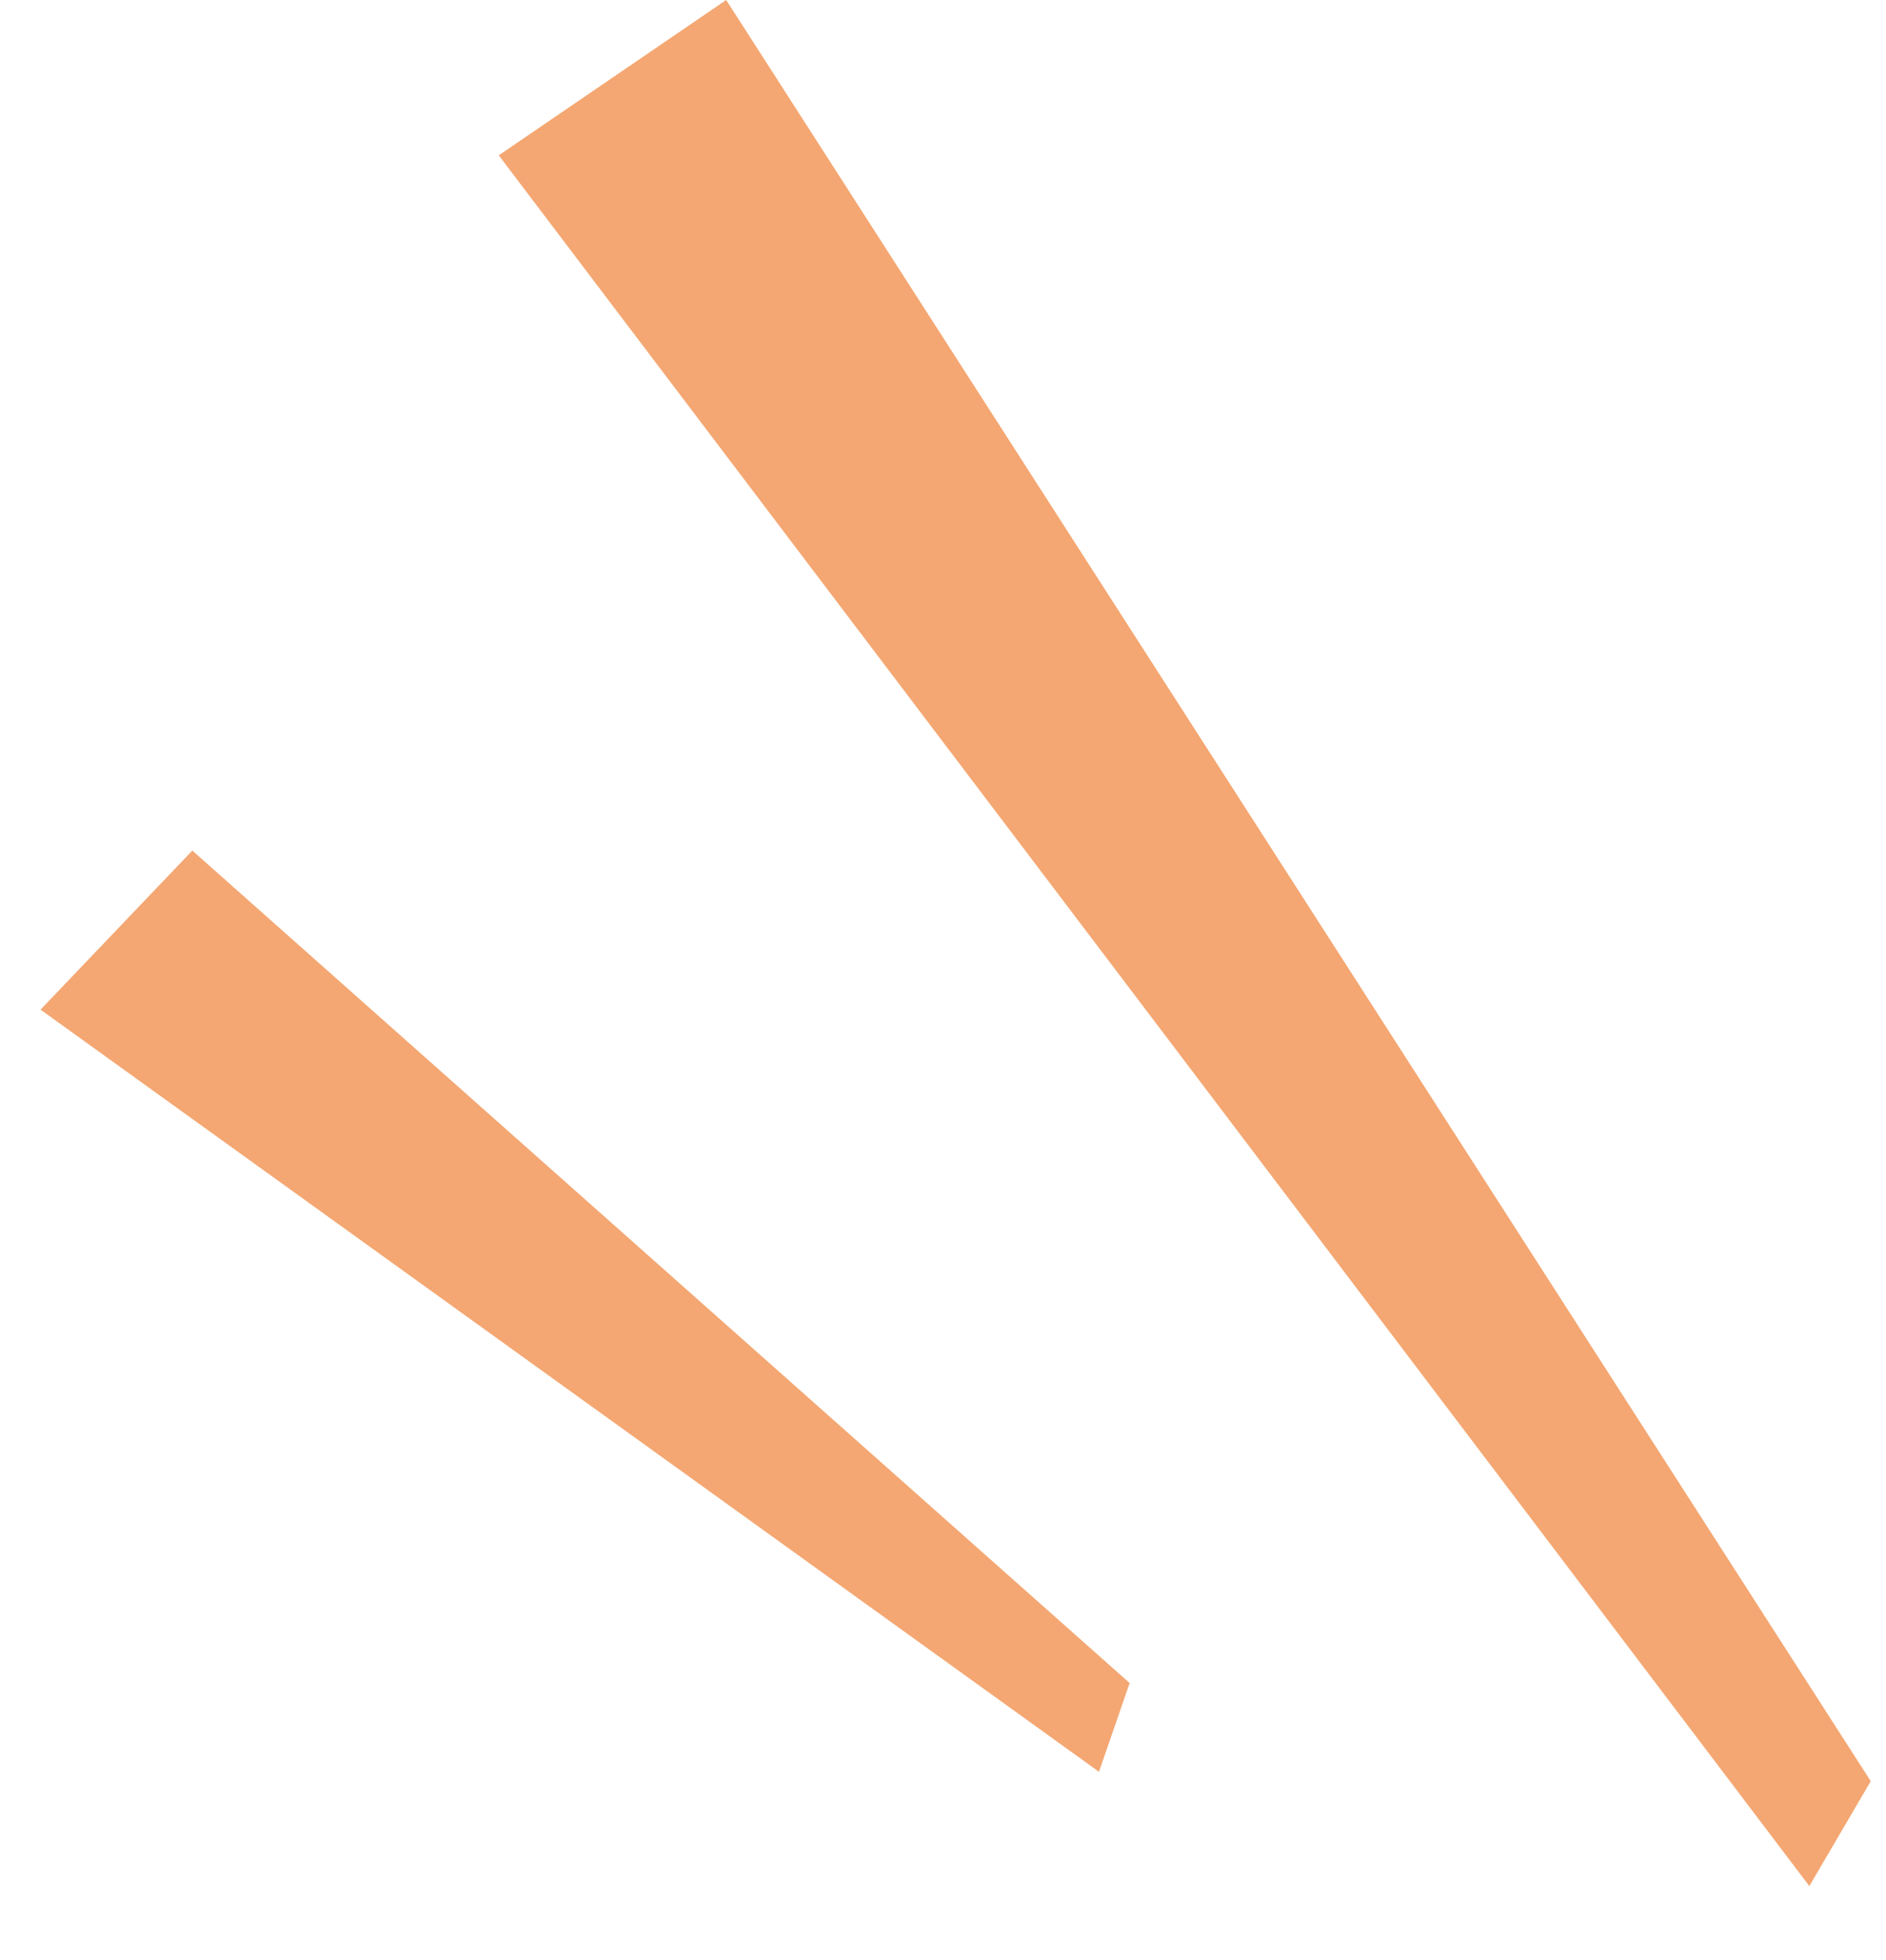 <?xml version="1.0" encoding="UTF-8"?>
<svg xmlns="http://www.w3.org/2000/svg" width="51" height="53" viewBox="0 0 51 53" fill="none">
  <path d="M13.487 4.2L19.637 0L50.588 48.164L48.927 51L13.487 4.2Z" fill="#F4A772"></path>
  <path d="M1.096 27.301L5.201 23L30.547 45.51L29.718 47.91L1.096 27.301Z" fill="#F4A772"></path>
</svg>
